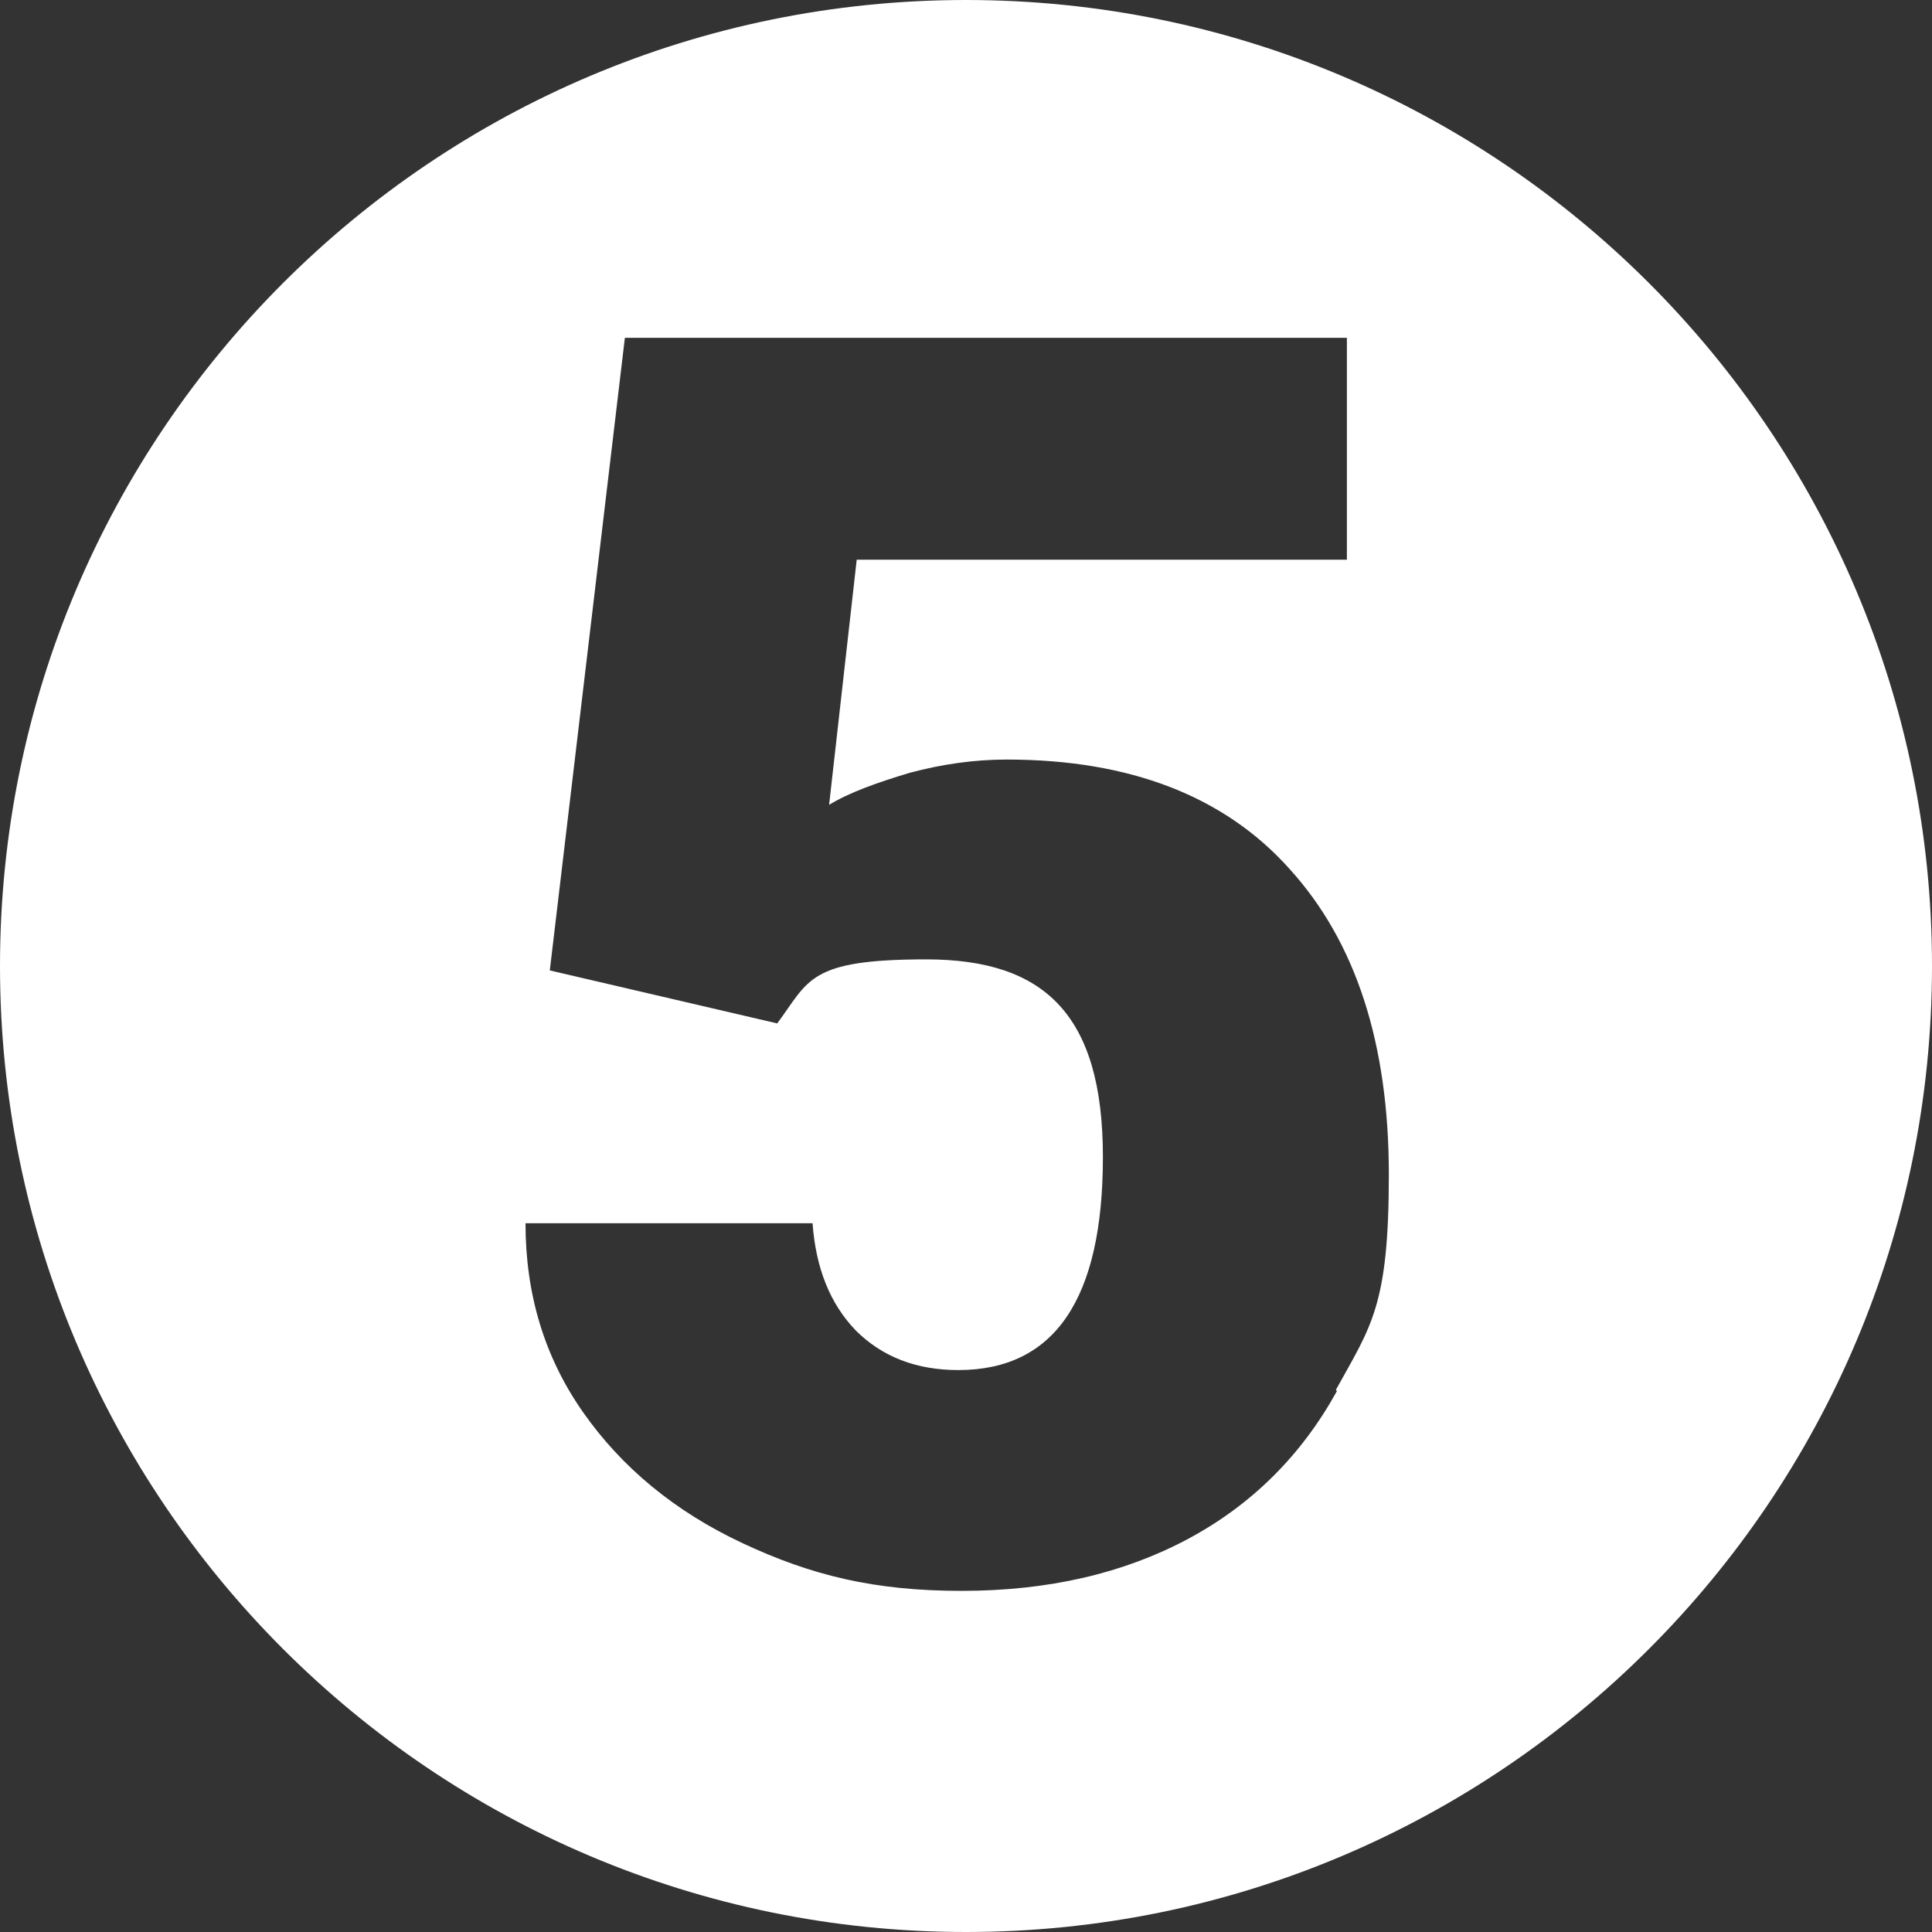 <svg xmlns="http://www.w3.org/2000/svg" id="Layer_1" viewBox="0 0 175 175"><rect x="0" y="0" width="175" height="175" fill="#333333" stroke="none"/><path d="M87.5,0C39.2,0,0,39.2,0,87.5s39.2,87.5,87.5,87.5,87.5-39.2,87.5-87.5S135.8,0,87.5,0ZM121.1,126c-3.2,5.8-7.7,10.3-13.5,13.4-5.8,3.1-12.6,4.7-20.5,4.7s-13.6-1.4-19.8-4.3-11-6.9-14.5-11.9c-3.5-5-5.2-10.7-5.2-17.1h26c.3,4.1,1.6,7.3,3.9,9.7,2.4,2.4,5.5,3.6,9.3,3.6,8.7,0,13.1-6.4,13.1-19.3s-5.3-17.9-16-17.9-10.6,1.9-13.5,5.8l-20.6-4.8,6.8-57.3h65.4v20.1h-44.4l-2.5,22.2c1.8-1.1,4.3-2,7.3-2.9,3-.8,5.9-1.2,8.8-1.2,11.1,0,19.7,3.3,25.6,9.9,6,6.6,9,15.8,9,27.7s-1.6,13.7-4.8,19.5Z" fill="#fff"></path></svg>